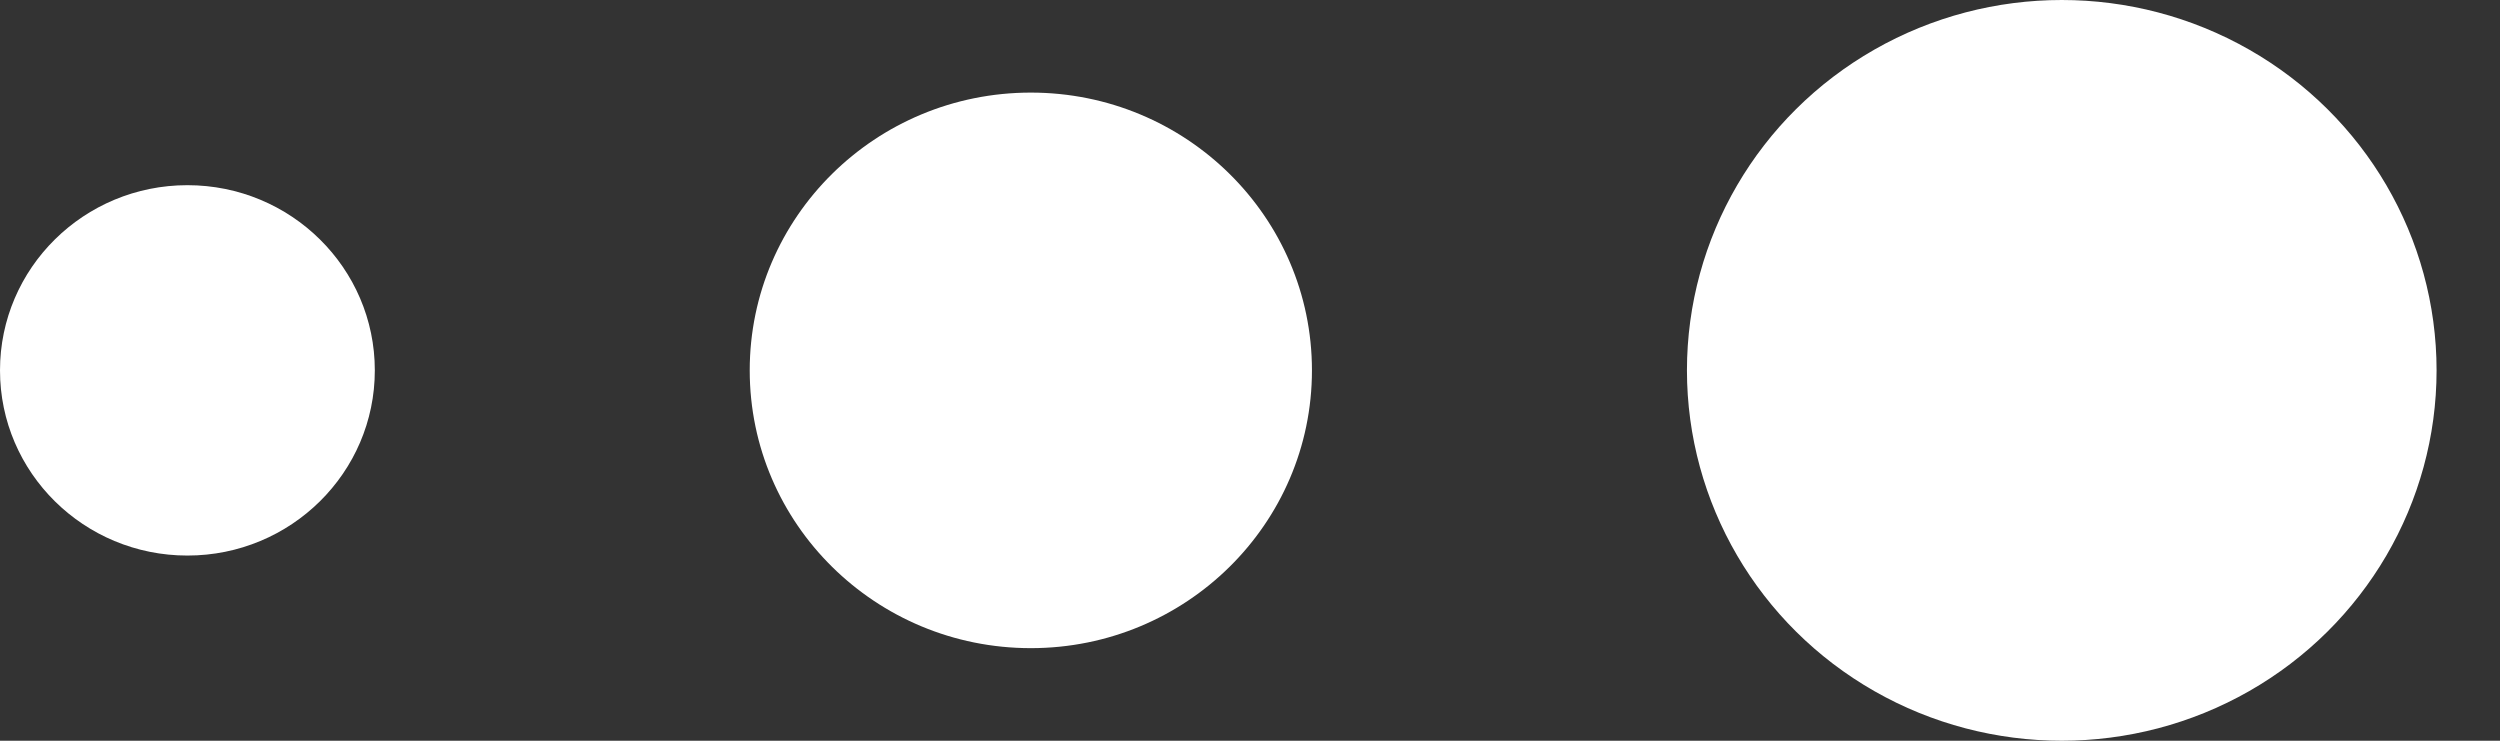 <svg xmlns="http://www.w3.org/2000/svg" width="27" height="8" viewBox="0 0 27 8" fill="none">
<rect x="0" y="0" width="27" height="8" fill="#333333" stroke="none"/>
<ellipse cx="22.267" cy="4" rx="4.048" ry="4" fill="white"/>
<ellipse cx="11.133" cy="4" rx="3.036" ry="3" fill="white"/>
<ellipse cx="2.024" cy="4" rx="2.024" ry="2" fill="white"/>
</svg>